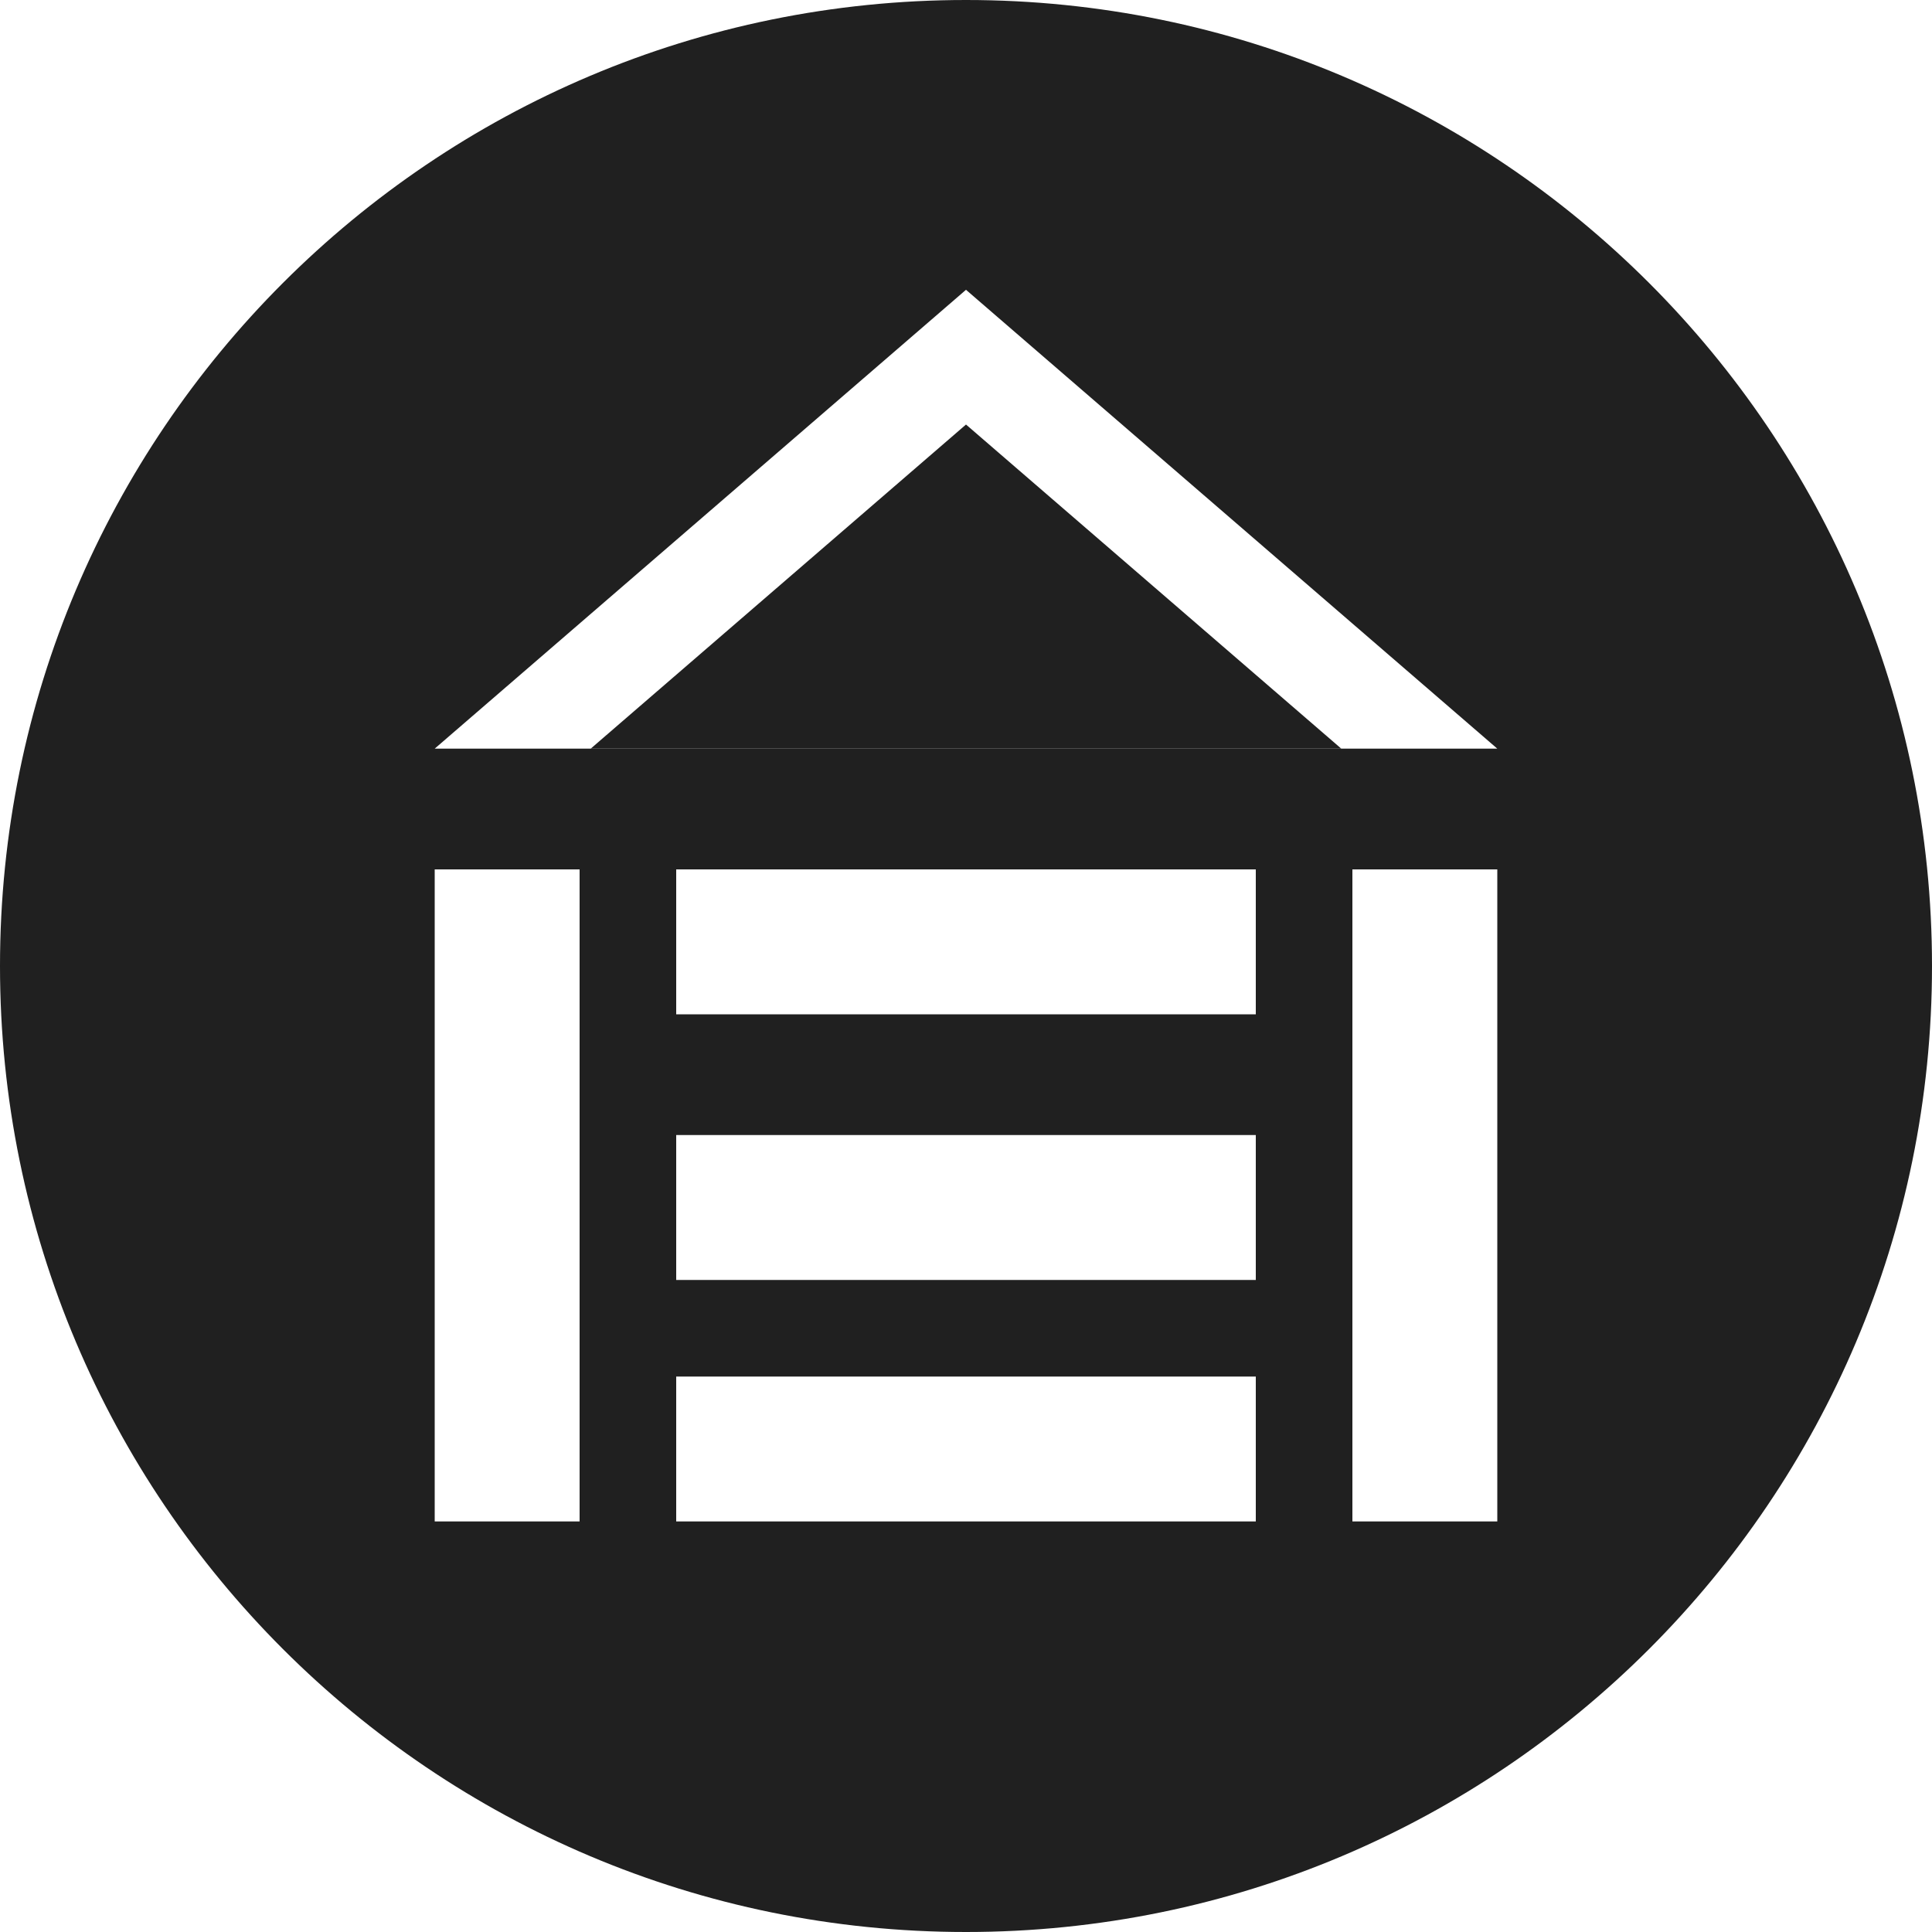 <?xml version="1.0" encoding="UTF-8"?>
<!-- Generator: Adobe Illustrator 16.0.0, SVG Export Plug-In . SVG Version: 6.00 Build 0)  -->
<svg xmlns="http://www.w3.org/2000/svg" xmlns:xlink="http://www.w3.org/1999/xlink" version="1.1" id="Layer_1" x="0px" y="0px" width="80px" height="80px" viewBox="0 0 80 80" style="enable-background:new 0 0 80 80;" xml:space="preserve">
<g id="Layer_1_1_">
	<polygon style="fill:#202020;" points="24.46,31 40,17.579 55.54,31  "></polygon>
	<path style="fill:#202020;" d="M40,0C17.909,0,0,17.909,0,40c0,22.092,17.909,40,40,40c22.092,0,40-17.908,40-40   C80,17.909,62.092,0,40,0z M24,63h-6V36h6V63z M52,63H28v-6h24V63z M52,53H28v-6h24V53z M52,42H28v-6h24V42z M62,63h-6V36h6V63z    M18,31l22-19l22,19H18z"></path>
</g>
<g id="Layer_2">
</g>
</svg>
